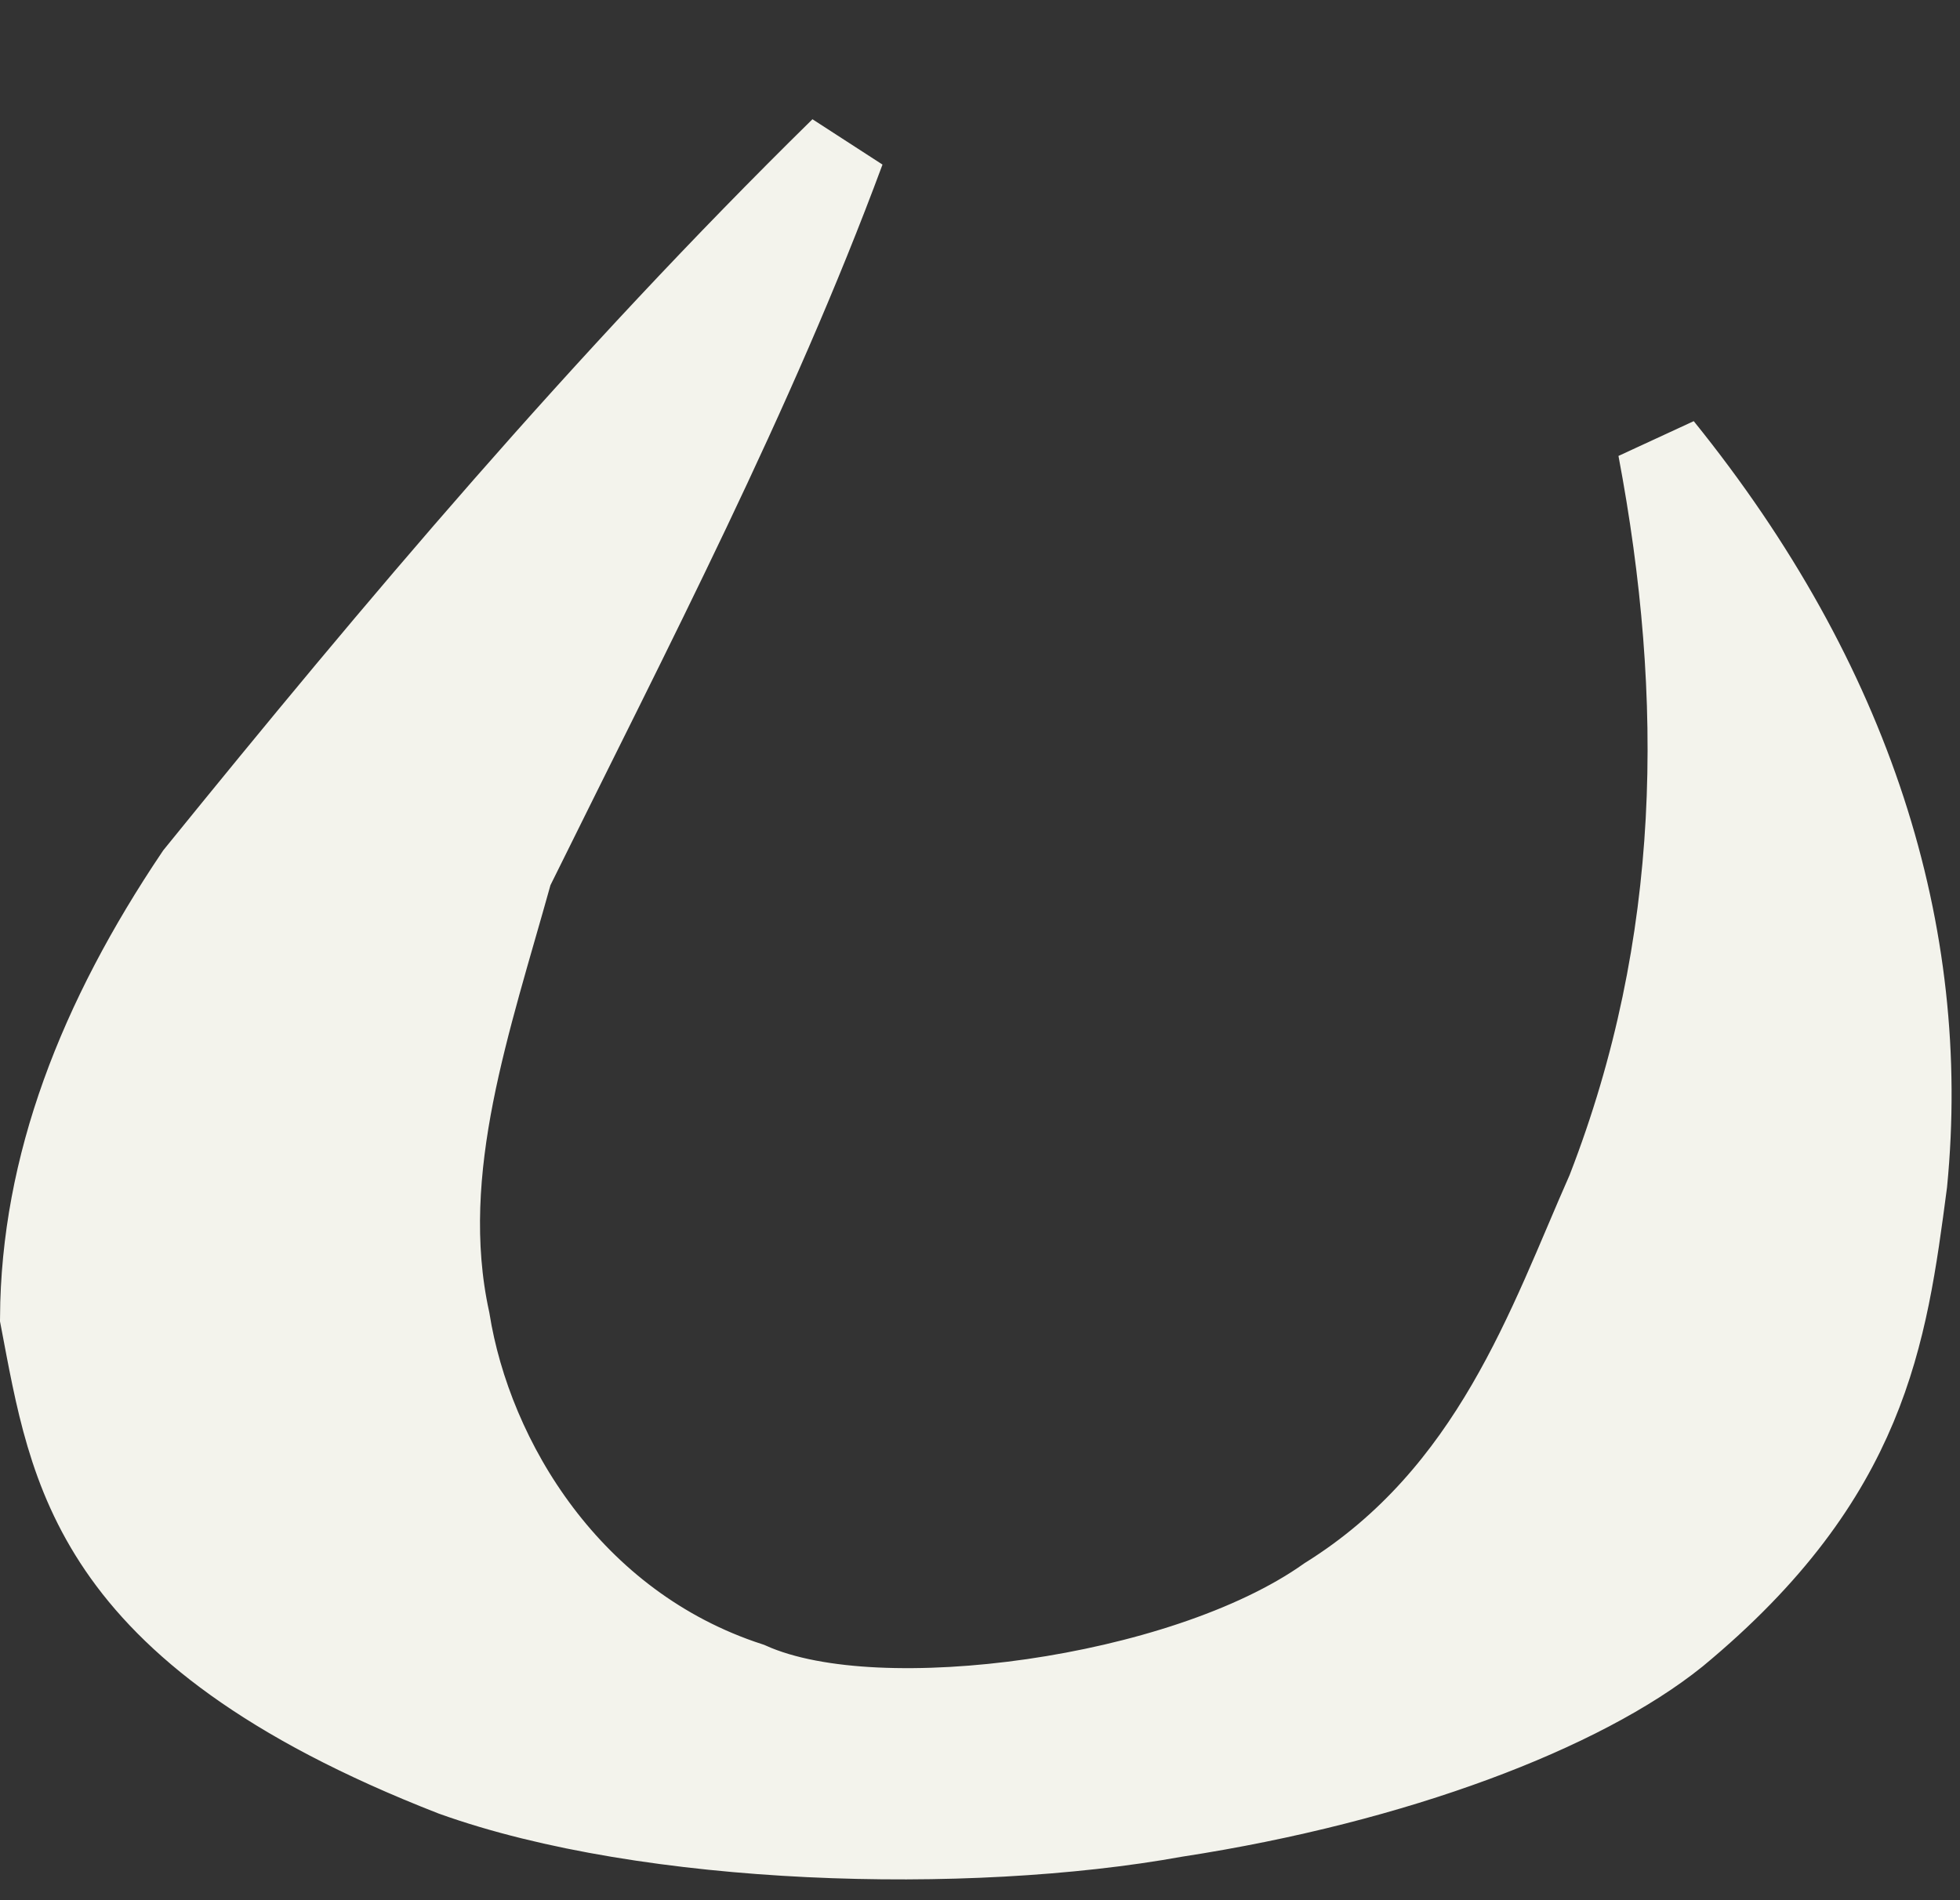 <?xml version="1.0" encoding="utf-8"?>
<svg xmlns="http://www.w3.org/2000/svg" fill="none" height="100%" overflow="visible" preserveAspectRatio="none" style="display: block;" viewBox="0 0 66 64" width="100%">
<rect x="0" y="0" width="66" height="64" fill="#333333" stroke="none"/>
<path d="M28.367 5.043C25.331 13.238 21.208 21.142 17.245 29.176L17.186 29.297L17.149 29.427C16.482 31.829 15.68 34.37 15.193 36.842C14.704 39.329 14.5 41.895 15.062 44.475C15.819 49.2 19.156 54.773 25.213 56.745C26.39 57.272 27.903 57.525 29.484 57.6C31.125 57.677 32.956 57.57 34.79 57.305C38.386 56.784 42.225 55.62 44.727 53.847C50.32 50.355 52.206 44.596 54.179 40.139L54.192 40.107L54.204 40.076C57.406 31.814 57.5 23.488 55.914 15.089C62.329 23.034 64.948 31.468 64.133 39.826C63.788 42.455 63.461 44.882 62.433 47.345C61.417 49.777 59.683 52.315 56.422 55.013C53.271 57.549 47.036 59.965 39.6 61.11L39.58 61.113L39.562 61.116C32.538 62.391 21.839 62.09 15.271 59.732C8.925 57.255 5.778 54.605 4.064 52.088C2.362 49.588 1.955 47.077 1.44 44.371C1.472 39.281 3.372 34.379 6.654 29.499C13.384 21.195 20.334 12.934 28.367 5.043Z" fill="#F3F3EC" id="Vector" stroke="#F3F3EC" stroke-width="2.879"/>
</svg>